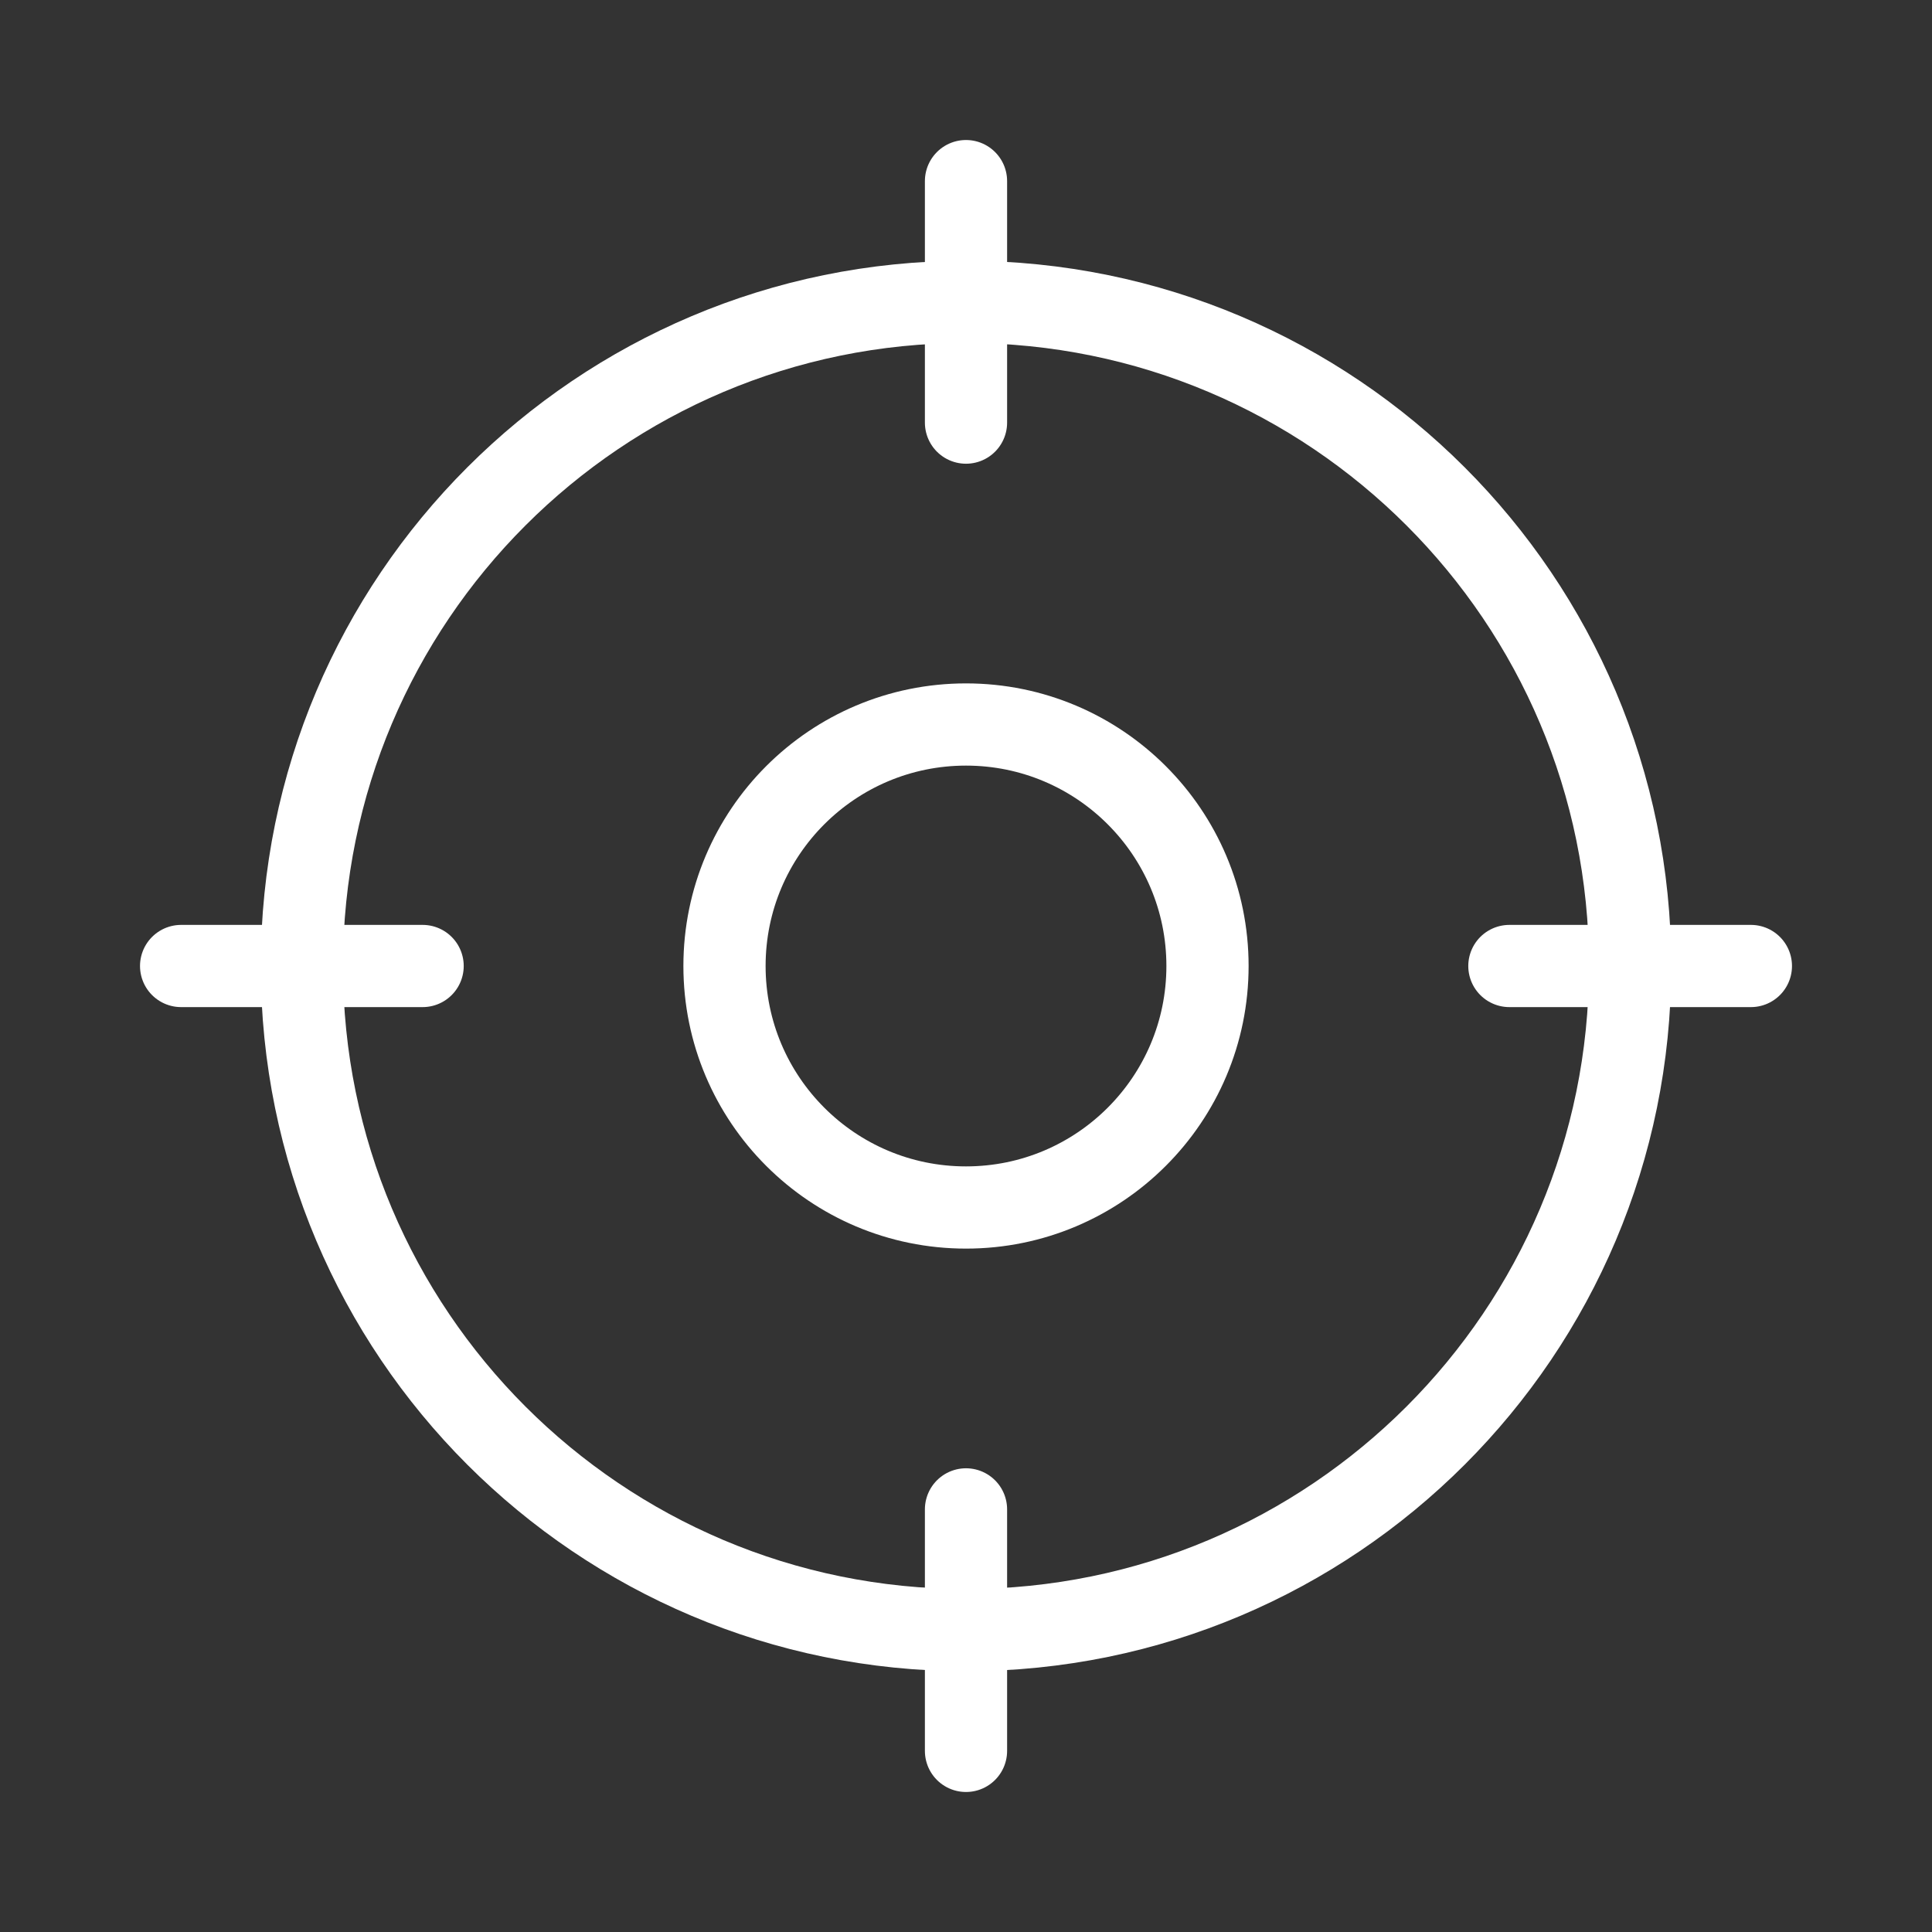 <svg width="47" height="47" viewBox="0 0 47 47" fill="none" xmlns="http://www.w3.org/2000/svg">
<rect x="0" y="0" width="47" height="47" fill="#333333" stroke="none"/>
<g clip-path="url(#clip0_5876_286)">
<path d="M23.5 42.594V36.719" stroke="white" stroke-width="2" stroke-linecap="round" stroke-linejoin="round"/>
<path d="M23.5 39.656C32.423 39.656 39.656 32.423 39.656 23.5C39.656 14.577 32.423 7.344 23.5 7.344C14.577 7.344 7.344 14.577 7.344 23.5C7.344 32.423 14.577 39.656 23.5 39.656Z" stroke="white" stroke-width="2" stroke-linecap="round" stroke-linejoin="round"/>
<path d="M23.5 4.406V10.281" stroke="white" stroke-width="2" stroke-linecap="round" stroke-linejoin="round"/>
<path d="M4.406 23.5H10.281" stroke="white" stroke-width="2" stroke-linecap="round" stroke-linejoin="round"/>
<path d="M42.594 23.5H36.719" stroke="white" stroke-width="2" stroke-linecap="round" stroke-linejoin="round"/>
<path d="M23.5 29.375C26.745 29.375 29.375 26.745 29.375 23.5C29.375 20.255 26.745 17.625 23.5 17.625C20.255 17.625 17.625 20.255 17.625 23.5C17.625 26.745 20.255 29.375 23.5 29.375Z" stroke="white" stroke-width="2" stroke-linecap="round" stroke-linejoin="round"/>
</g>
<defs>
<clipPath id="clip0_5876_286">
<rect width="47" height="47" fill="white"/>
</clipPath>
</defs>
</svg>
